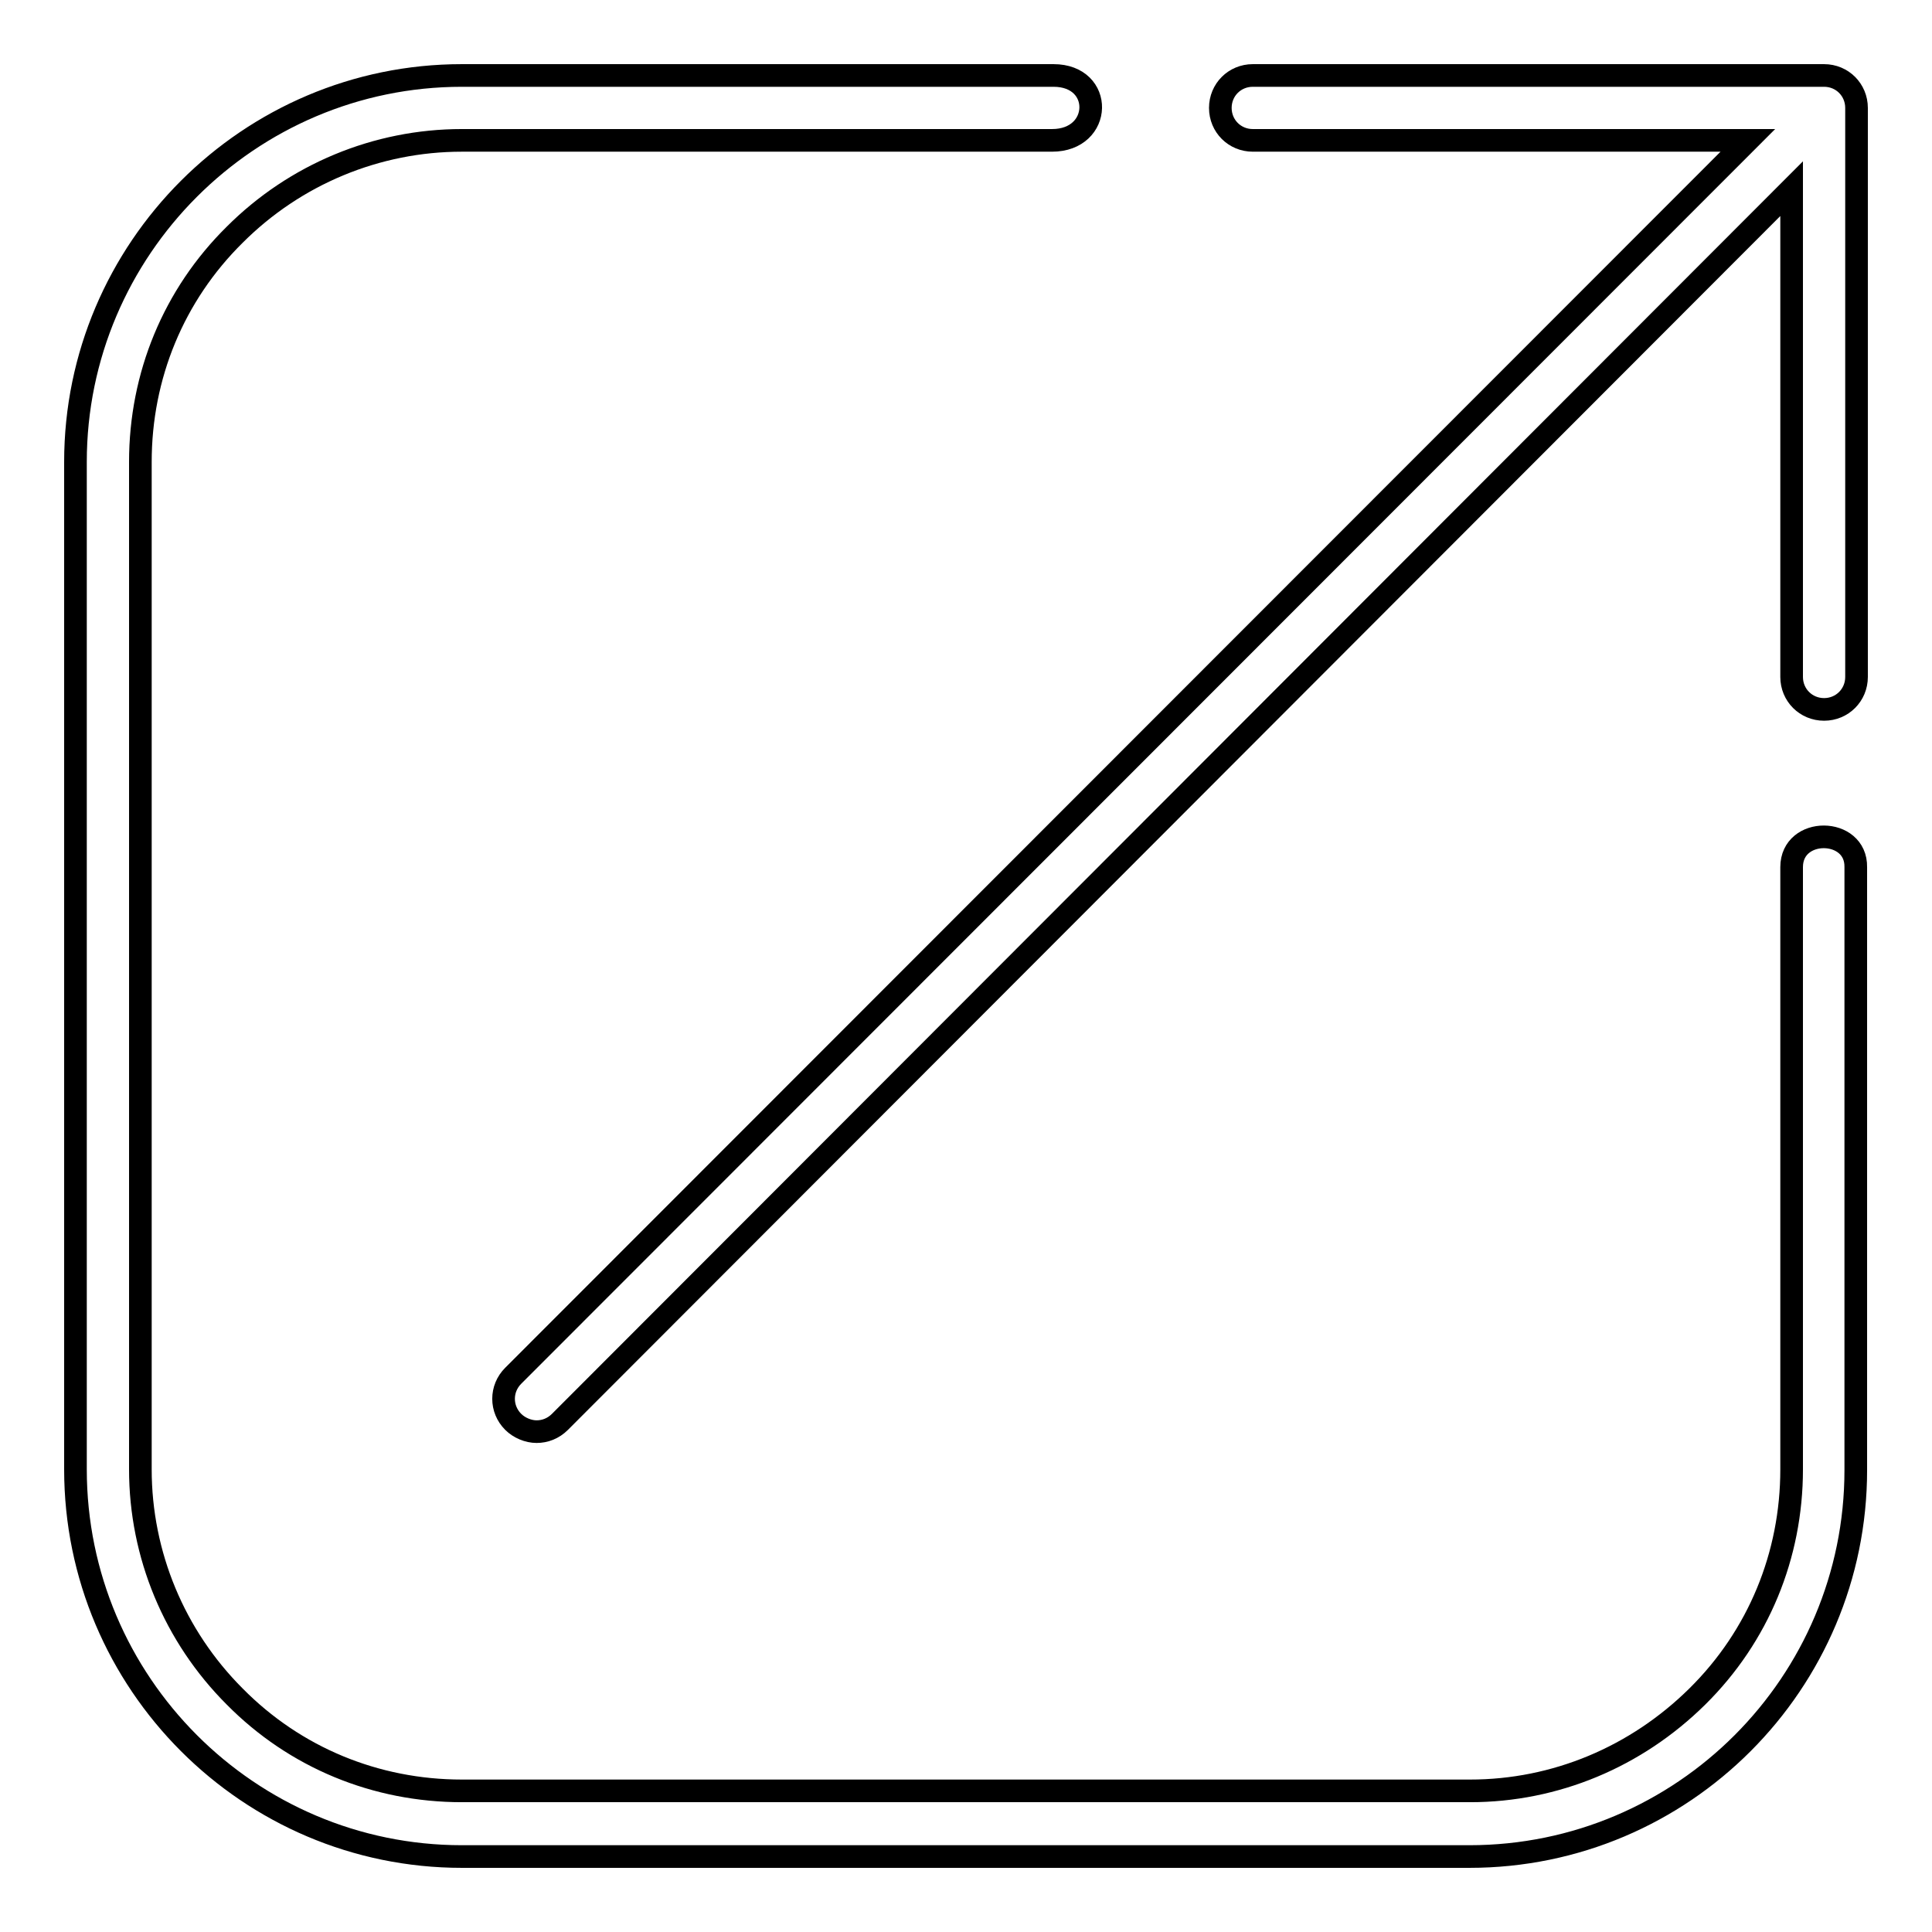 <?xml version="1.0" encoding="utf-8"?>
<!-- Svg Vector Icons : http://www.onlinewebfonts.com/icon -->
<!DOCTYPE svg PUBLIC "-//W3C//DTD SVG 1.1//EN" "http://www.w3.org/Graphics/SVG/1.1/DTD/svg11.dtd">
<svg version="1.1" xmlns="http://www.w3.org/2000/svg" xmlns:xlink="http://www.w3.org/1999/xlink" x="0px" y="0px" viewBox="0 0 256 256" enable-background="new 0 0 256 256" xml:space="preserve">
<g><g><path stroke-width="3" fill-opacity="0" stroke="#000000"  d="M237.4,114.9c0,3.4,0,79.8,0,79.8c0,11.4-4.4,22.1-12.5,30.1s-18.8,12.5-30.1,12.5H61.2c-11.4,0-22.1-4.4-30.1-12.5c-8-8-12.5-18.8-12.5-30.1V61.2c0-11.4,4.4-22.1,12.5-30.1c8-8,18.8-12.5,30.1-12.5h78.2c6.7,0,6.9-8.6,0.2-8.6s-78.4,0-78.4,0C33,10,10,33,10,61.2v133.5C10,223,33,246,61.2,246h133.5c28.3,0,51.2-23,51.2-51.2v-79.9C246,109.6,237.4,109.5,237.4,114.9z"/><path stroke-width="3" fill-opacity="0" stroke="#000000"  d="M241.7,10H166c-2.4,0-4.3,1.9-4.3,4.3s1.9,4.3,4.3,4.3h65.6L68,182.3c-1.7,1.7-1.7,4.4,0,6.1c0.8,0.8,2,1.3,3.1,1.3s2.2-0.4,3.1-1.3L237.4,25v64.7c0,2.4,1.9,4.3,4.3,4.3c2.4,0,4.3-1.9,4.3-4.3V14.3C246,11.9,244.1,10,241.7,10z"/></g></g>
</svg>